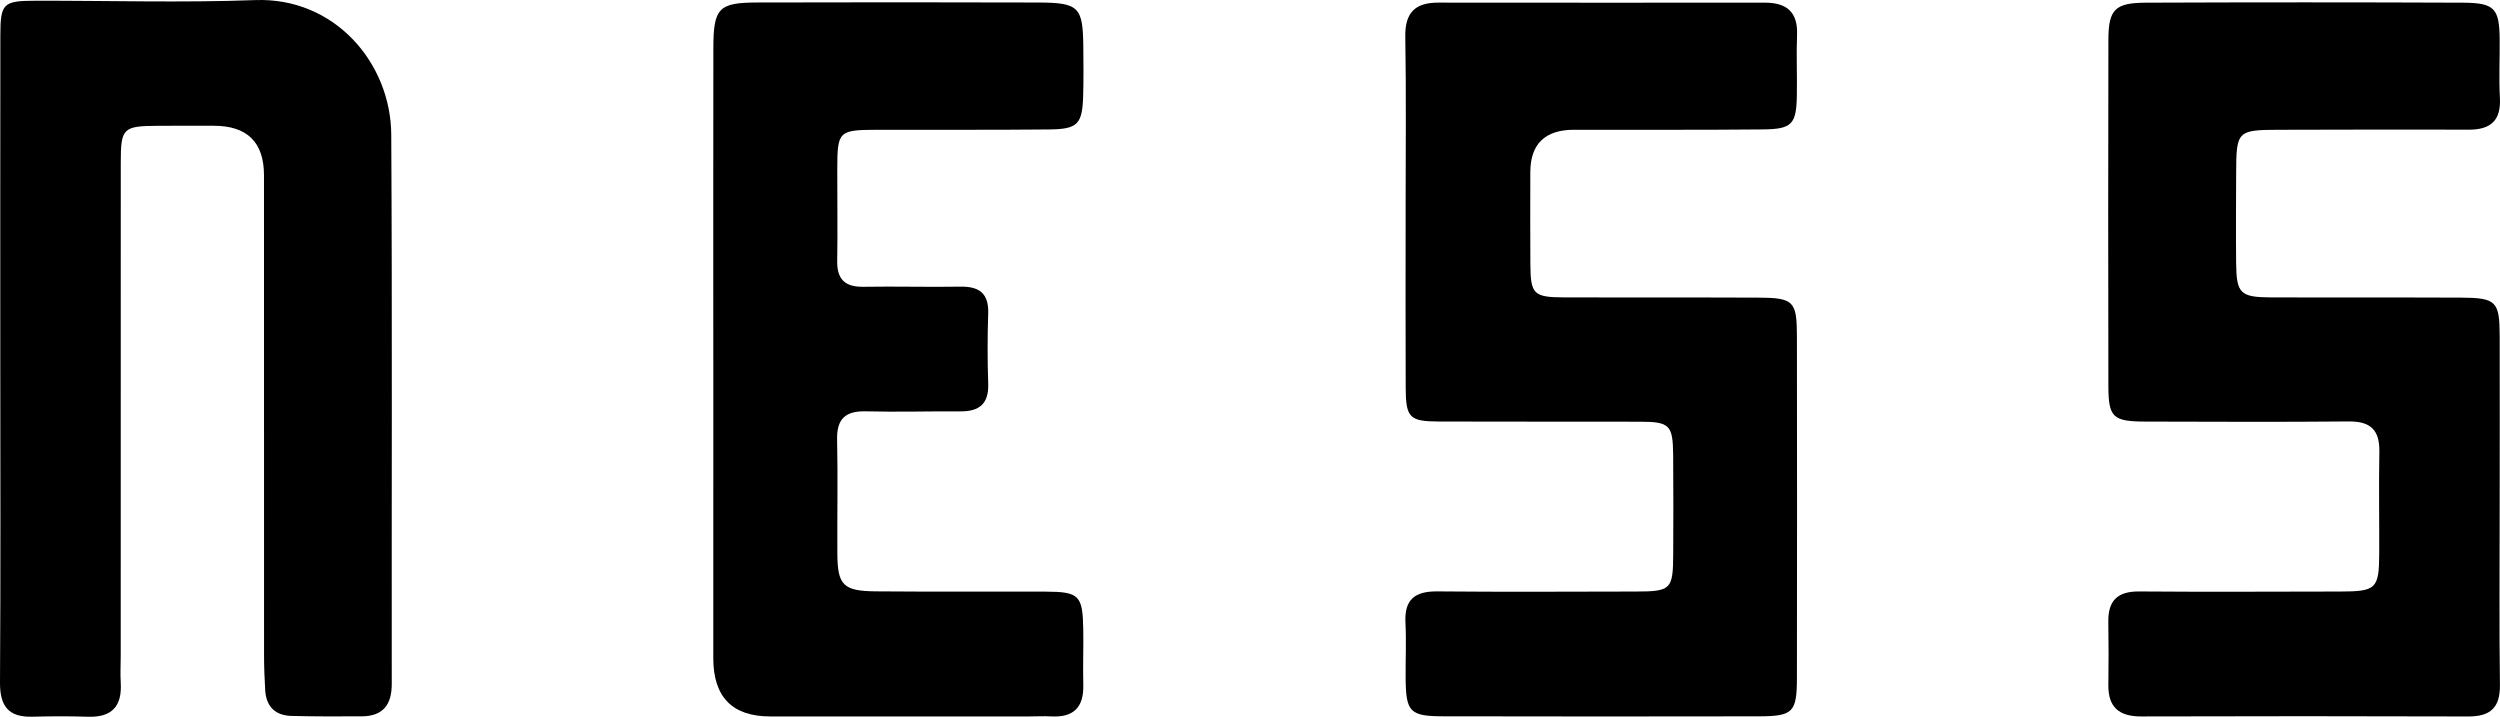 <?xml version="1.0" encoding="UTF-8"?>
<svg id="Camada_2" data-name="Camada 2" xmlns="http://www.w3.org/2000/svg" viewBox="0 0 4463 1279.6">
  <g id="Camada_1-2" data-name="Camada 1">
    <g>
      <path d="M.54,638.88c0-191.7-.16-383.39.1-575.09C.72,6.21,5.44,1.45,62.22,1.32,193.34,1,324.61,5.08,455.55.17c141.68-5.3,242.2,112.03,242.93,240.4,1.87,326.74.49,653.5.89,980.25.05,37.51-15.78,57.74-53.54,57.97-41.77.25-83.56.33-125.31-.71-28.83-.72-45.38-16.39-47.07-45.99-1.15-20.28-2.04-40.61-2.05-60.91-.13-286.09-.07-572.18-.12-858.28q-.02-88.29-89.59-88.38c-33.14-.03-66.28-.15-99.42.06-62.96.4-66.64,3.82-66.67,66.19-.13,293.35-.07,586.71-.08,880.06,0,15.97-.97,32,.02,47.91,2.64,42.22-15.95,62.17-58.37,60.79-33.11-1.07-66.29-.96-99.41-.06C15.38,1280.63-.28,1260.81,0,1218.32c1.3-193.14.57-386.29.54-579.44Z"/>
      <path d="M2509.31,376.56c0-103.71,1.18-207.45-.57-311.13-.72-42.77,17.53-60.78,58.63-60.74,194.46.2,388.92.18,583.37.07,38.71-.02,58.97,16.51,57.35,57.5-1.42,35.95.3,72.02-.34,108.02-.92,51.56-8.54,60.26-60.93,60.76-112.35,1.09-224.71.47-337.06.63q-77.72.11-77.85,76.07c-.06,54.74-.29,109.48.11,164.21.39,53.3,5.68,58.75,60.38,58.96,115.24.45,230.48-.12,345.71.4,63.89.29,69.67,6.01,69.76,68.86.3,203.11.3,406.21,0,609.32-.1,62.65-6.64,69.2-69.69,69.31-187.26.34-374.52.37-561.78-.06-59.65-.14-66.53-7.8-67.07-67.89-.29-33.13,1.38-66.33-.31-99.37-2.13-41.48,17.08-56.11,56.95-55.72,118.11,1.14,236.23.43,354.35.25,62.58-.1,66.36-3.77,66.69-65.86.31-59.06.43-118.12-.08-177.18-.47-54.37-6.03-60-59.3-60.14-119.56-.31-239.12.15-358.67-.32-52.86-.21-59.27-6.76-59.51-60.51-.46-105.15-.14-210.31-.1-315.46Z"/>
      <path d="M4462.39,906.87c0,105.17-.96,210.35.48,315.49.56,41.08-17.02,56.82-56.8,56.68-194.48-.66-388.97-.6-583.45-.05-39.25.11-59.37-16.11-58.79-56.42.54-37.45.57-74.92-.07-112.36-.64-37.85,16.37-54.64,54.98-54.34,119.56.94,239.14.33,358.71.14,64.64-.1,69.66-4.94,69.93-68,.25-60.51-.88-121.03.25-181.51.71-38.38-15.39-54.49-54.26-54.13-121,1.12-242.02.54-363.04.24-58.36-.15-66.33-7.24-66.45-63.62-.43-206.01-.44-412.02.03-618.03.12-53.94,11.67-65.95,66.87-66.17,188.72-.76,377.44-.77,566.16.02,56.48.24,64.99,10.27,65.48,65.76.3,34.57-1.53,69.24.39,103.7,2.3,41.2-16.64,57.42-56.2,57.25-112.37-.49-224.74-.04-337.1.17-75.56.14-77.32,1.93-77.54,77.75-.15,53.3-.6,106.61-.04,159.91.57,54.82,7.24,61.38,63.43,61.59,112.37.43,224.74-.14,337.11.38,63.87.29,69.81,6.45,69.96,68.69.24,102.28.07,204.57-.03,306.85Z"/>
      <path d="M1273.38,643.47c0-185.85-.22-371.7.11-557.54.13-71.59,9.33-81.29,78.6-81.47,167.12-.44,334.24-.49,501.36.05,72.68.23,79.79,7.93,80.48,78.87.28,28.81.55,57.64-.23,86.43-1.4,51.85-9.28,60.78-60.91,61.3-102.28,1.03-204.57.36-306.86.6-68.84.16-71.06,2.36-71.22,69.87-.13,54.74.8,109.5-.12,164.23-.56,33.22,14.23,46.71,47,46.17,57.61-.96,115.26.7,172.87-.24,33.98-.55,50.91,12.2,49.69,48.1-1.43,41.73-1.41,83.58,0,125.31,1.2,35.59-15.8,49.43-49.45,49.23-56.18-.32-112.4,1.39-168.54-.07-36.61-.95-52.6,13-51.78,50.55,1.48,67.68.06,135.42.45,203.13.33,56.74,10.28,67.19,68.96,67.7,100.84.89,201.69.15,302.54.49,60.14.21,66.48,6.56,67.49,66.99.55,33.12-.79,66.29.08,99.4,1.05,40.16-17.4,58.69-57.54,56.35-12.92-.75-25.92.07-38.89.07-154.15.01-308.31.03-462.46,0q-101.57-.02-101.65-103.91c-.01-12.97,0-25.93,0-38.9,0-164.24,0-328.48.06-492.71Z"/>
    </g>
  </g>
</svg>
